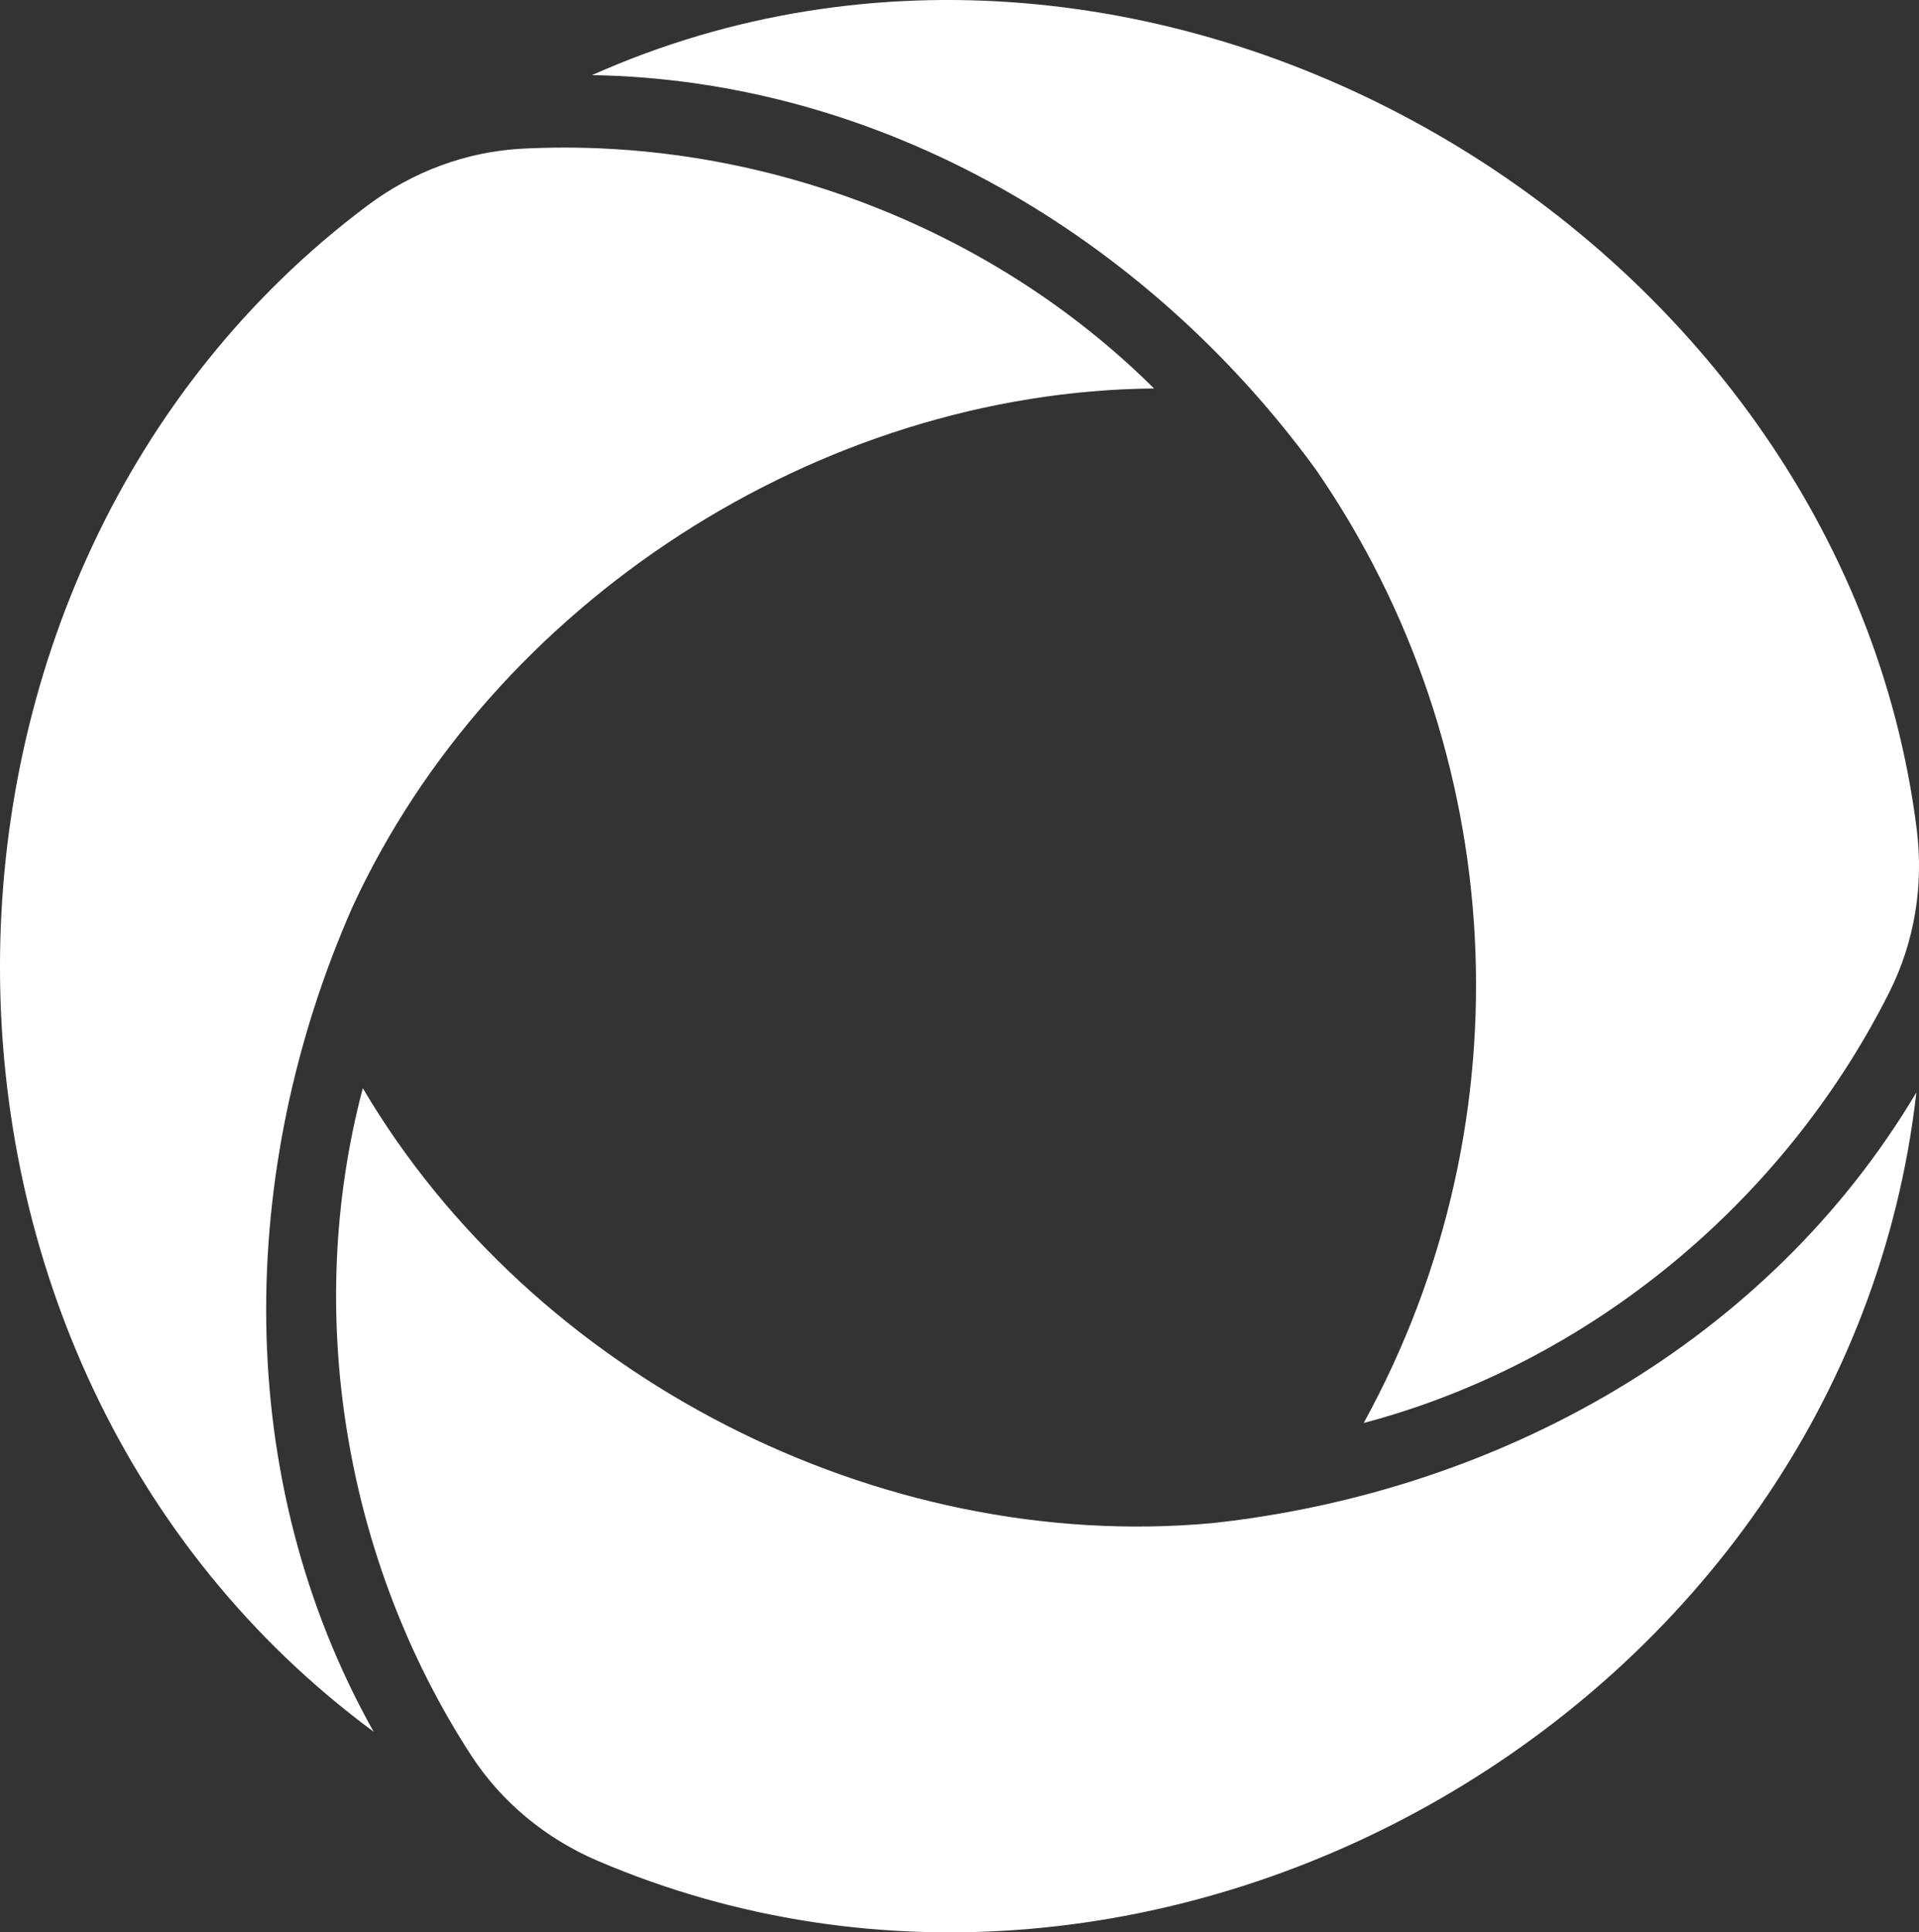 <?xml version="1.0" encoding="UTF-8"?>
<svg id="Devicon" data-name="Layer 1" xmlns="http://www.w3.org/2000/svg" viewBox="0 0 393.95 396.7">
  <rect x="0" y="0" width="393.95" height="396.7" fill="#333333" stroke="none"/>
  <defs>
    <style>
      .cls-1 {
        fill: #fff;
      }
    </style>
  </defs>
  <g id="Layer-1">
    <path class="cls-1" d="M248.97,312.68c58.65-6.4,113.96-37.12,144.44-88.41-14.41,126.82-155.55,206.99-270.71,157.75-10.63-4.55-19.74-12.03-26.03-21.73-25.89-39.94-34.4-90.76-22.19-136.89,34.95,59.26,105.97,95.6,174.48,89.28"/>
    <path class="cls-1" d="M72.35,186.21c-23.79,53.99-24.83,117.26,4.35,169.3-102.63-75.89-101.49-238.2-1.26-313.32,9.25-6.93,20.29-11.08,31.83-11.67,47.53-2.45,95.8,15.59,129.64,49.23-68.8.64-135.78,43.97-164.56,106.47"/>
    <path class="cls-1" d="M270.08,96.32C235.38,48.75,181.04,16.41,121.53,15.42c115.05-51.33,256.53,31.89,271.96,154.88,1.43,11.44-.44,23.05-5.61,33.35-21.5,42.88-61.36,76.16-107.93,88.48,34.19-62.19,29.94-138.17-9.87-195.81"/>
  </g>
</svg>